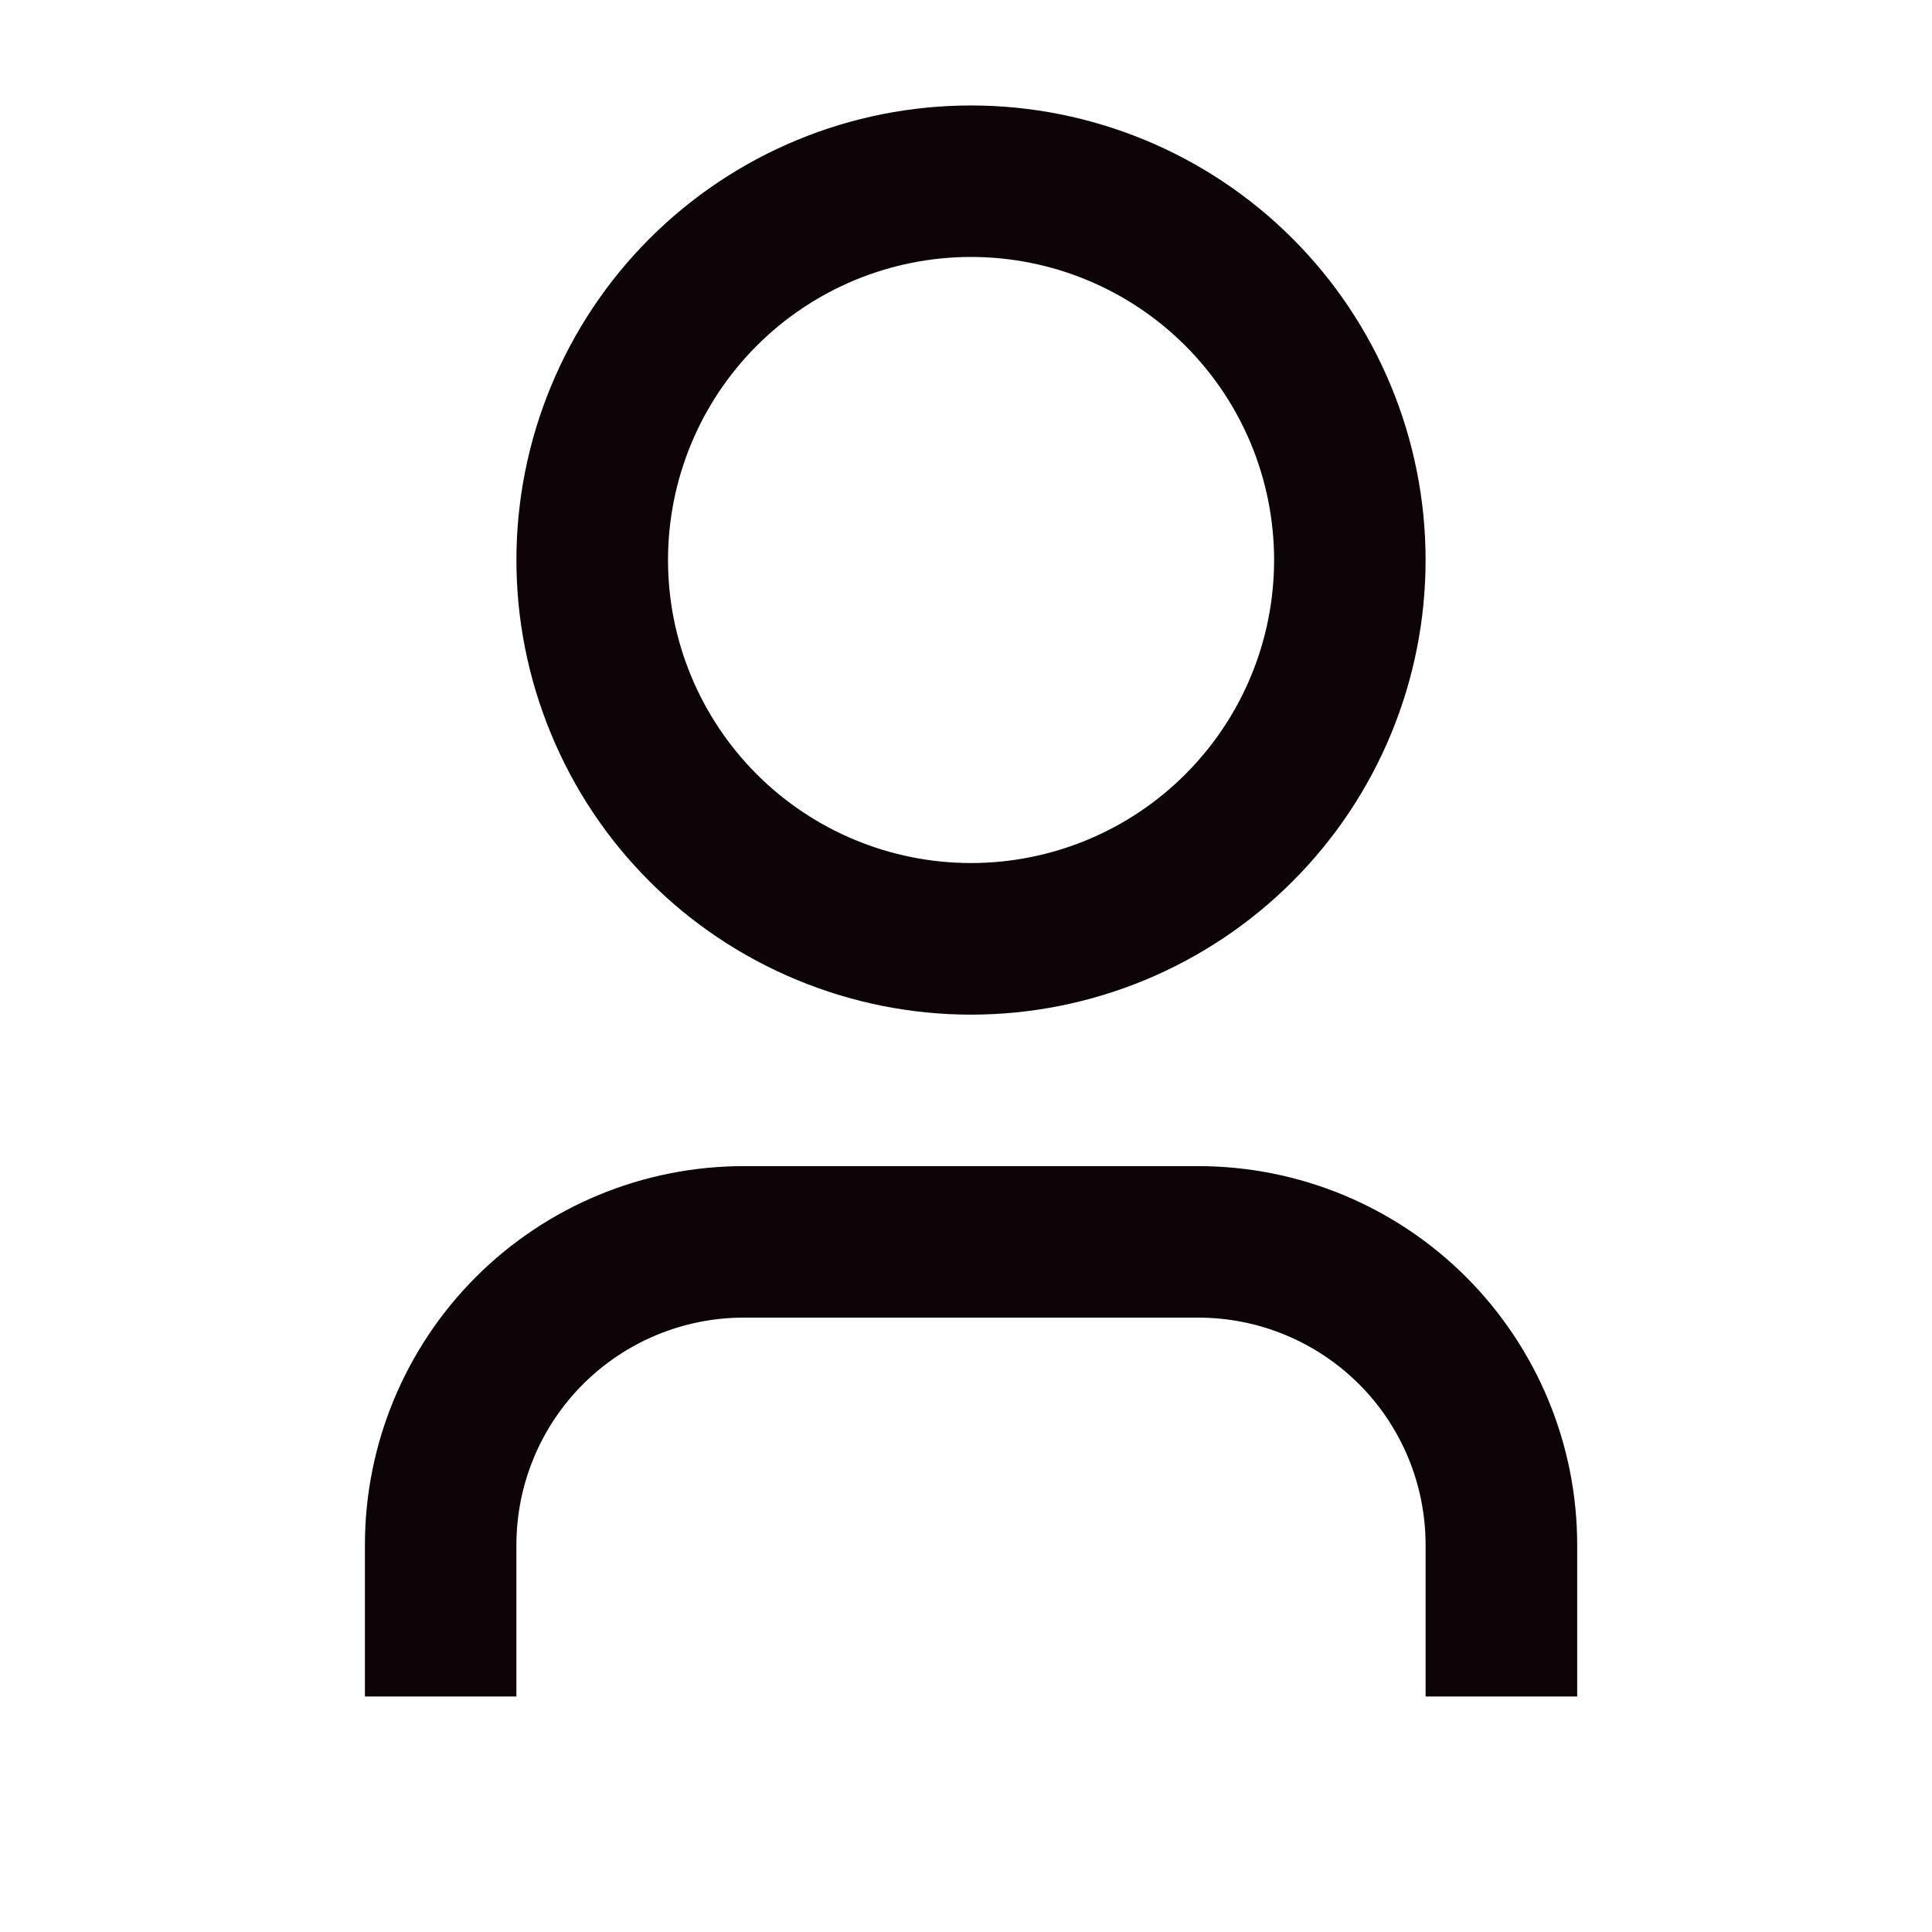<svg width="17" height="17" viewBox="0 0 17 17" fill="none" xmlns="http://www.w3.org/2000/svg">
<path d="M13.878 14.928H12.544V13.594C12.544 13.064 12.334 12.555 11.959 12.18C11.583 11.805 11.075 11.594 10.544 11.594H6.544C6.014 11.594 5.505 11.805 5.13 12.18C4.755 12.555 4.544 13.064 4.544 13.594V14.928H3.211V13.594C3.211 12.71 3.562 11.863 4.187 11.237C4.812 10.612 5.66 10.261 6.544 10.261H10.544C11.428 10.261 12.276 10.612 12.901 11.237C13.526 11.863 13.878 12.71 13.878 13.594V14.928ZM8.544 8.928C8.019 8.928 7.499 8.824 7.014 8.623C6.528 8.422 6.087 8.128 5.716 7.756C5.344 7.385 5.05 6.944 4.849 6.458C4.648 5.973 4.544 5.453 4.544 4.928C4.544 4.402 4.648 3.882 4.849 3.397C5.05 2.912 5.344 2.471 5.716 2.099C6.087 1.728 6.528 1.433 7.014 1.232C7.499 1.031 8.019 0.928 8.544 0.928C9.605 0.928 10.623 1.349 11.373 2.099C12.123 2.849 12.544 3.867 12.544 4.928C12.544 5.989 12.123 7.006 11.373 7.756C10.623 8.506 9.605 8.928 8.544 8.928ZM8.544 7.594C9.252 7.594 9.93 7.313 10.43 6.813C10.93 6.313 11.211 5.635 11.211 4.928C11.211 4.22 10.93 3.542 10.43 3.042C9.93 2.542 9.252 2.261 8.544 2.261C7.837 2.261 7.159 2.542 6.659 3.042C6.159 3.542 5.878 4.22 5.878 4.928C5.878 5.635 6.159 6.313 6.659 6.813C7.159 7.313 7.837 7.594 8.544 7.594Z" fill="#0C0407"/>
</svg>
